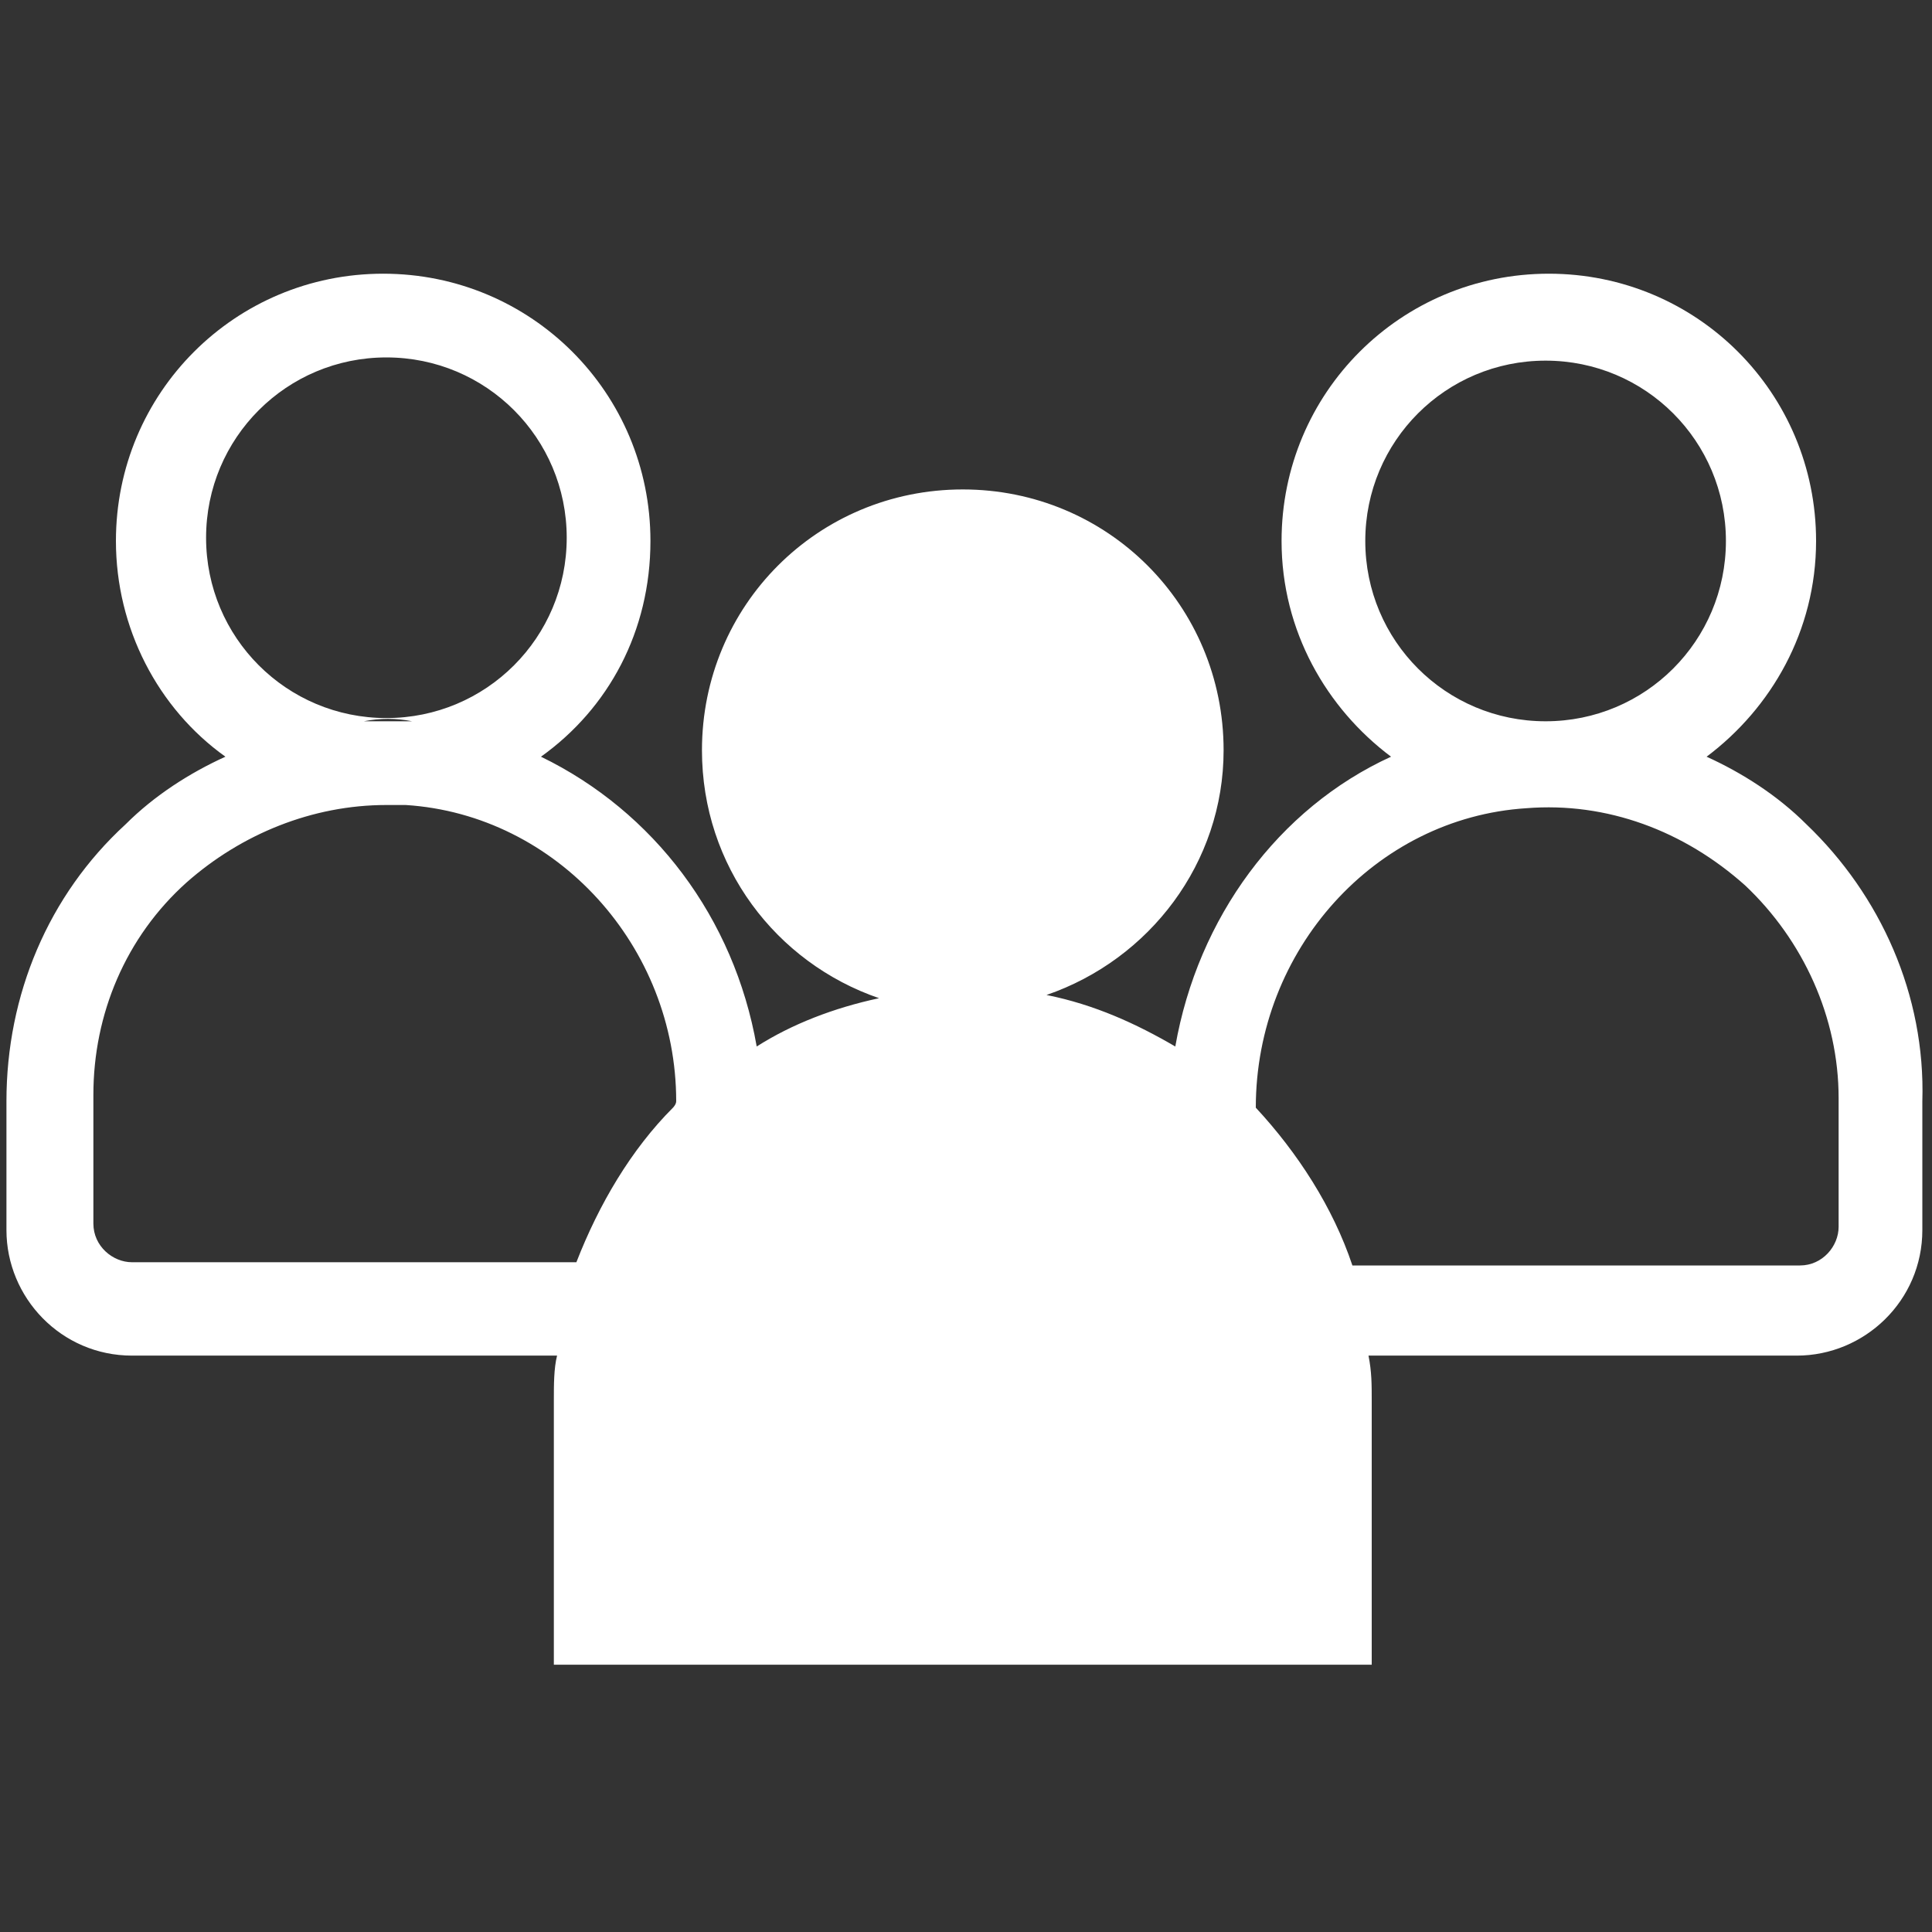 <svg height="40" width="40" enable-background="new 0 0 60 60" viewBox="0 0 60 60" xmlns="http://www.w3.org/2000/svg"><rect x="0" y="0" width="60" height="60" fill="#333333" stroke="none"/><path d="m56.1 25.6c-.9-.9-2-1.6-3.1-2.1 2-1.5 3.4-3.9 3.4-6.7 0-4.6-3.7-8.3-8.3-8.3s-8.3 3.7-8.3 8.3c0 2.8 1.4 5.2 3.4 6.7-3.5 1.6-6 5-6.7 9-1.2-.7-2.5-1.3-4-1.6 3.2-1.1 5.5-4.1 5.5-7.6 0-4.5-3.6-8.1-8.1-8.1s-8.1 3.6-8.1 8.1c0 3.6 2.3 6.6 5.5 7.7-1.4.3-2.7.8-3.8 1.5-.7-4-3.2-7.3-6.7-9 2.1-1.5 3.4-3.9 3.4-6.7 0-4.6-3.7-8.3-8.3-8.3s-8.3 3.7-8.3 8.3c0 2.7 1.3 5.2 3.4 6.7.3.3.3.2 0 0-1.1.5-2.2 1.2-3.1 2.1-2.4 2.2-3.7 5.3-3.7 8.6v4c0 2.1 1.7 3.9 3.9 3.9h13.2c-.1.4-.1.9-.1 1.4v8.2h25.4v-8.2c0-.5 0-.9-.1-1.4h13.3c2.1 0 3.9-1.7 3.9-3.9v-4c.1-3.3-1.3-6.4-3.6-8.6zm-49.7-8.9c0-3.1 2.5-5.6 5.6-5.6s5.6 2.5 5.6 5.6-2.5 5.6-5.6 5.6-5.6-2.5-5.6-5.6zm6.4 5.7c-.5 0-1 0-1.5 0 .5-.1 1-.1 1.5 0zm8.1 12c-1.3 1.3-2.3 3-3 4.8h-13.8c-.6 0-1.2-.5-1.2-1.2v-4c0-2.5 1-4.9 2.9-6.6 1.7-1.5 3.9-2.4 6.2-2.4h.6c4.7.3 8.4 4.4 8.4 9.2 0 .1-.1.2-.1.2zm21.5-17.6c0-3.1 2.5-5.6 5.6-5.6s5.6 2.5 5.6 5.6-2.5 5.6-5.6 5.6-5.6-2.5-5.6-5.6zm14.7 21.3c0 .6-.5 1.2-1.2 1.2h-13.9c-.6-1.8-1.7-3.5-3-4.9 0-4.9 3.7-9 8.4-9.3 2.5-.2 4.9.7 6.8 2.4 1.8 1.7 2.9 4.1 2.9 6.6z" fill="#fff"/></svg>